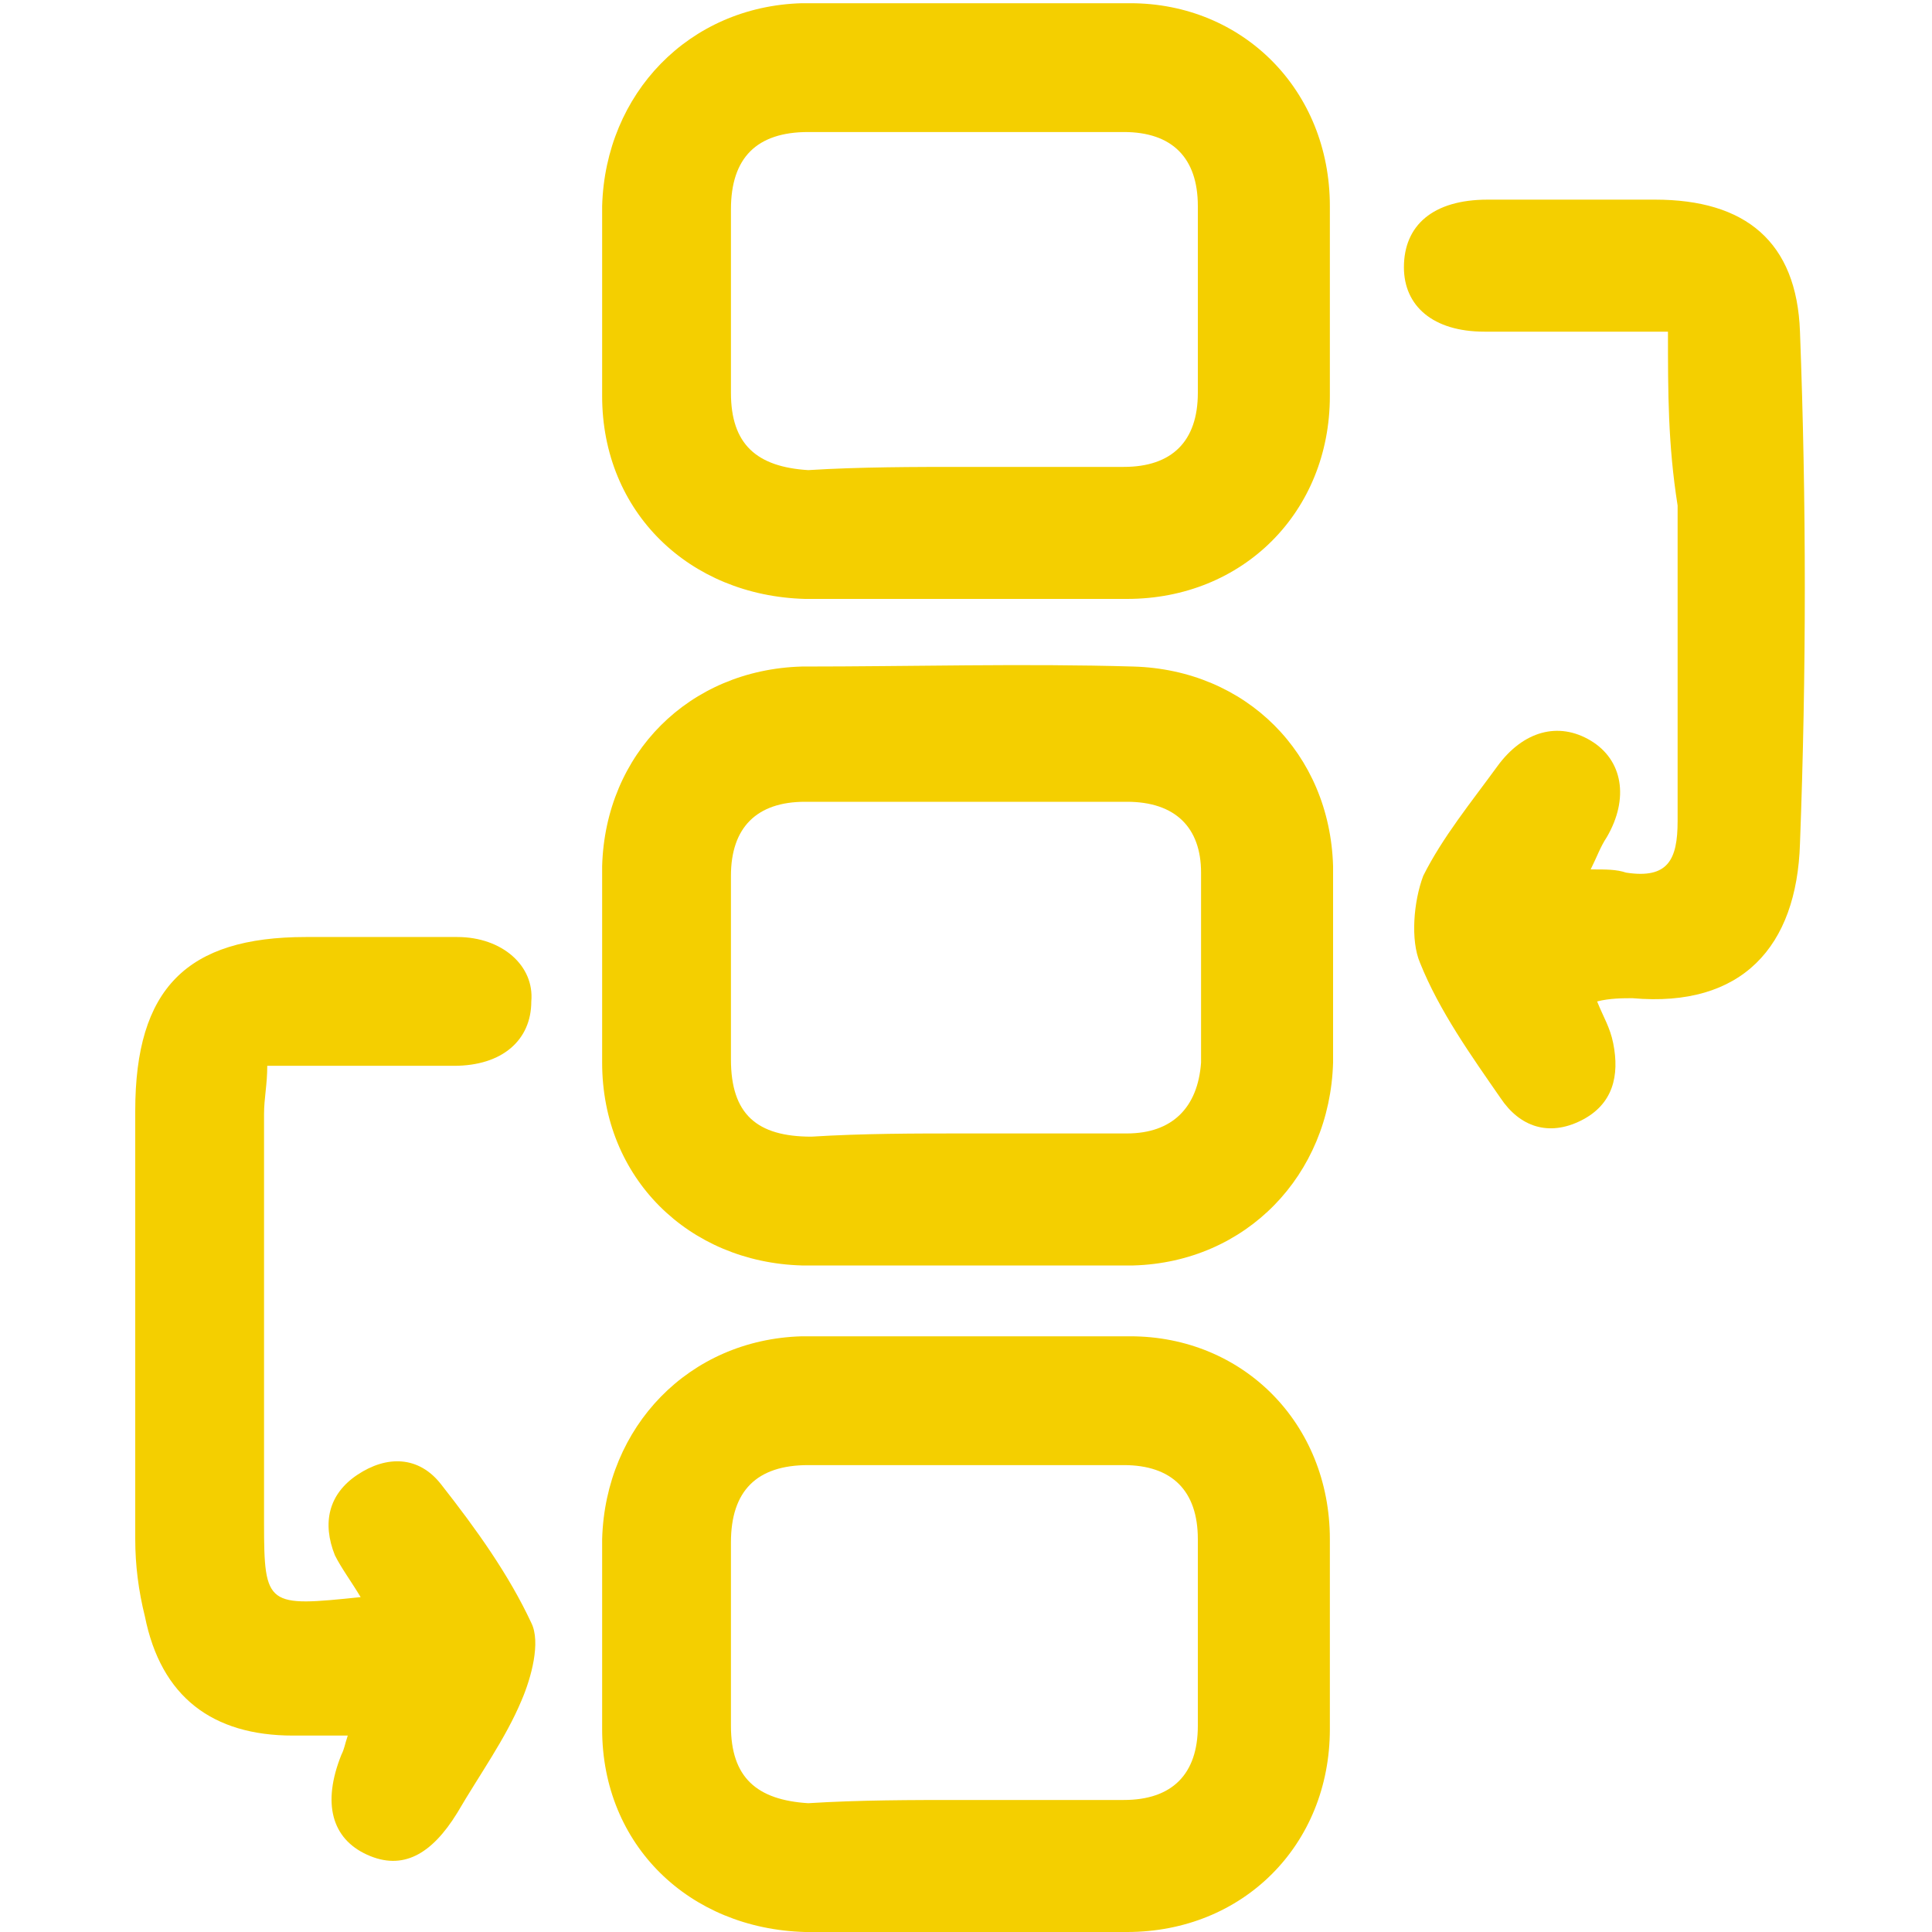 <?xml version="1.0" encoding="UTF-8"?>
<!-- Generator: Adobe Illustrator 28.3.0, SVG Export Plug-In . SVG Version: 6.00 Build 0)  -->
<svg xmlns="http://www.w3.org/2000/svg" xmlns:xlink="http://www.w3.org/1999/xlink" version="1.1" id="Livello_1" x="0px" y="0px" width="60px" height="60px" viewBox="0 0 60 60" style="enable-background:new 0 0 60 60;" xml:space="preserve">
<style type="text/css">
	.st0{fill:#F4CF00;}
</style>
<g>
	<path class="st0" d="M30,18.6c-1.7,0-3.4,0-5,0c-3.6-0.1-6.3-2.7-6.3-6.3c0-2,0-4,0-5.9c0.1-3.5,2.7-6.2,6.2-6.3   c3.4,0,6.8,0,10.2,0c3.5,0,6.2,2.7,6.2,6.3c0,2,0,4,0,5.9c0,3.6-2.7,6.3-6.3,6.3C33.3,18.6,31.7,18.6,30,18.6z M30,14.5   c1.6,0,3.3,0,4.9,0c1.5,0,2.3-0.8,2.3-2.3c0-1.9,0-3.9,0-5.8c0-1.5-0.8-2.3-2.3-2.3c-3.3,0-6.5,0-9.8,0c-1.6,0-2.4,0.8-2.4,2.4   c0,1.9,0,3.8,0,5.7c0,1.6,0.8,2.3,2.4,2.4C26.7,14.5,28.4,14.5,30,14.5z"></path>
	<path class="st0" d="M29.9,39.3c-1.7,0-3.4,0-5,0c-3.5-0.1-6.2-2.7-6.2-6.3c0-2,0-4.1,0-6.1c0.1-3.5,2.7-6.1,6.2-6.2   c3.4,0,6.9-0.1,10.3,0c3.5,0.1,6.1,2.7,6.2,6.2c0,2,0,4.1,0,6.1c-0.1,3.5-2.7,6.2-6.2,6.3C33.4,39.3,31.6,39.3,29.9,39.3z M30,35.2   c1.7,0,3.4,0,5,0c1.4,0,2.2-0.8,2.3-2.2c0-2,0-4,0-5.9c0-1.4-0.8-2.2-2.3-2.2c-3.3,0-6.6,0-10,0c-1.5,0-2.3,0.8-2.3,2.3   c0,1.9,0,3.8,0,5.7c0,1.7,0.8,2.4,2.5,2.4C26.8,35.2,28.4,35.2,30,35.2z"></path>
	<path class="st0" d="M30,60c-1.7,0-3.4,0-5,0c-3.6-0.1-6.3-2.7-6.3-6.3c0-2,0-4,0-5.9c0.1-3.5,2.7-6.2,6.2-6.3c3.4,0,6.8,0,10.2,0   c3.5,0,6.2,2.7,6.2,6.3c0,2,0,4,0,5.9c0,3.6-2.7,6.3-6.3,6.3C33.4,60,31.7,60,30,60z M29.9,55.9c1.7,0,3.4,0,5,0   c1.5,0,2.3-0.8,2.3-2.3c0-1.9,0-3.9,0-5.8c0-1.5-0.8-2.3-2.3-2.3c-3.3,0-6.5,0-9.8,0c-1.6,0-2.4,0.8-2.4,2.4c0,1.9,0,3.8,0,5.7   c0,1.6,0.8,2.3,2.4,2.4C26.7,55.9,28.3,55.9,29.9,55.9z"></path>
	<path class="st0" d="M51.8,10.3c-2,0-3.9,0-5.7,0c-1.6,0-2.5-0.8-2.5-2c0-1.3,0.9-2.1,2.6-2.1c1.7,0,3.4,0,5.2,0   c2.8,0,4.4,1.3,4.5,4.1c0.2,5.3,0.2,10.6,0,15.9c-0.1,3.2-1.8,5.1-5.2,4.8c-0.3,0-0.7,0-1.1,0.1c0.2,0.5,0.4,0.8,0.5,1.3   c0.2,1,0,1.9-1,2.4c-1,0.5-1.9,0.2-2.5-0.7c-0.9-1.3-1.9-2.7-2.5-4.2c-0.3-0.7-0.2-1.9,0.1-2.7c0.6-1.2,1.5-2.3,2.3-3.4   c0.8-1.1,1.9-1.4,2.9-0.8c1,0.6,1.2,1.8,0.5,3c-0.2,0.3-0.3,0.6-0.5,1c0.5,0,0.8,0,1.1,0.1c1.3,0.2,1.6-0.4,1.6-1.6   c0-3.3,0-6.6,0-9.8C51.8,13.8,51.8,12.2,51.8,10.3z"></path>
	<path class="st0" d="M11.2,49.6c-0.3-0.5-0.6-0.9-0.8-1.3c-0.4-1-0.2-1.9,0.7-2.5c0.9-0.6,1.9-0.6,2.6,0.3c1.1,1.4,2.1,2.8,2.8,4.3   c0.3,0.6,0,1.7-0.3,2.4c-0.5,1.2-1.3,2.3-2,3.5c-0.8,1.3-1.7,1.8-2.8,1.3c-1.1-0.5-1.4-1.6-0.8-3.1c0.1-0.2,0.1-0.3,0.2-0.6   c-0.6,0-1.2,0-1.7,0c-2.5,0-4.1-1.2-4.6-3.7c-0.2-0.8-0.3-1.6-0.3-2.4c0-4.4,0-8.9,0-13.3c0-3.8,1.6-5.4,5.3-5.4c1.6,0,3.1,0,4.7,0   c1.4,0,2.4,0.9,2.3,2c0,1.2-0.9,2-2.4,2c-1.9,0-3.8,0-5.8,0c0,0.6-0.1,1-0.1,1.5c0,4.2,0,8.4,0,12.7C8.2,49.9,8.3,49.9,11.2,49.6z"></path>
</g>
</svg>
